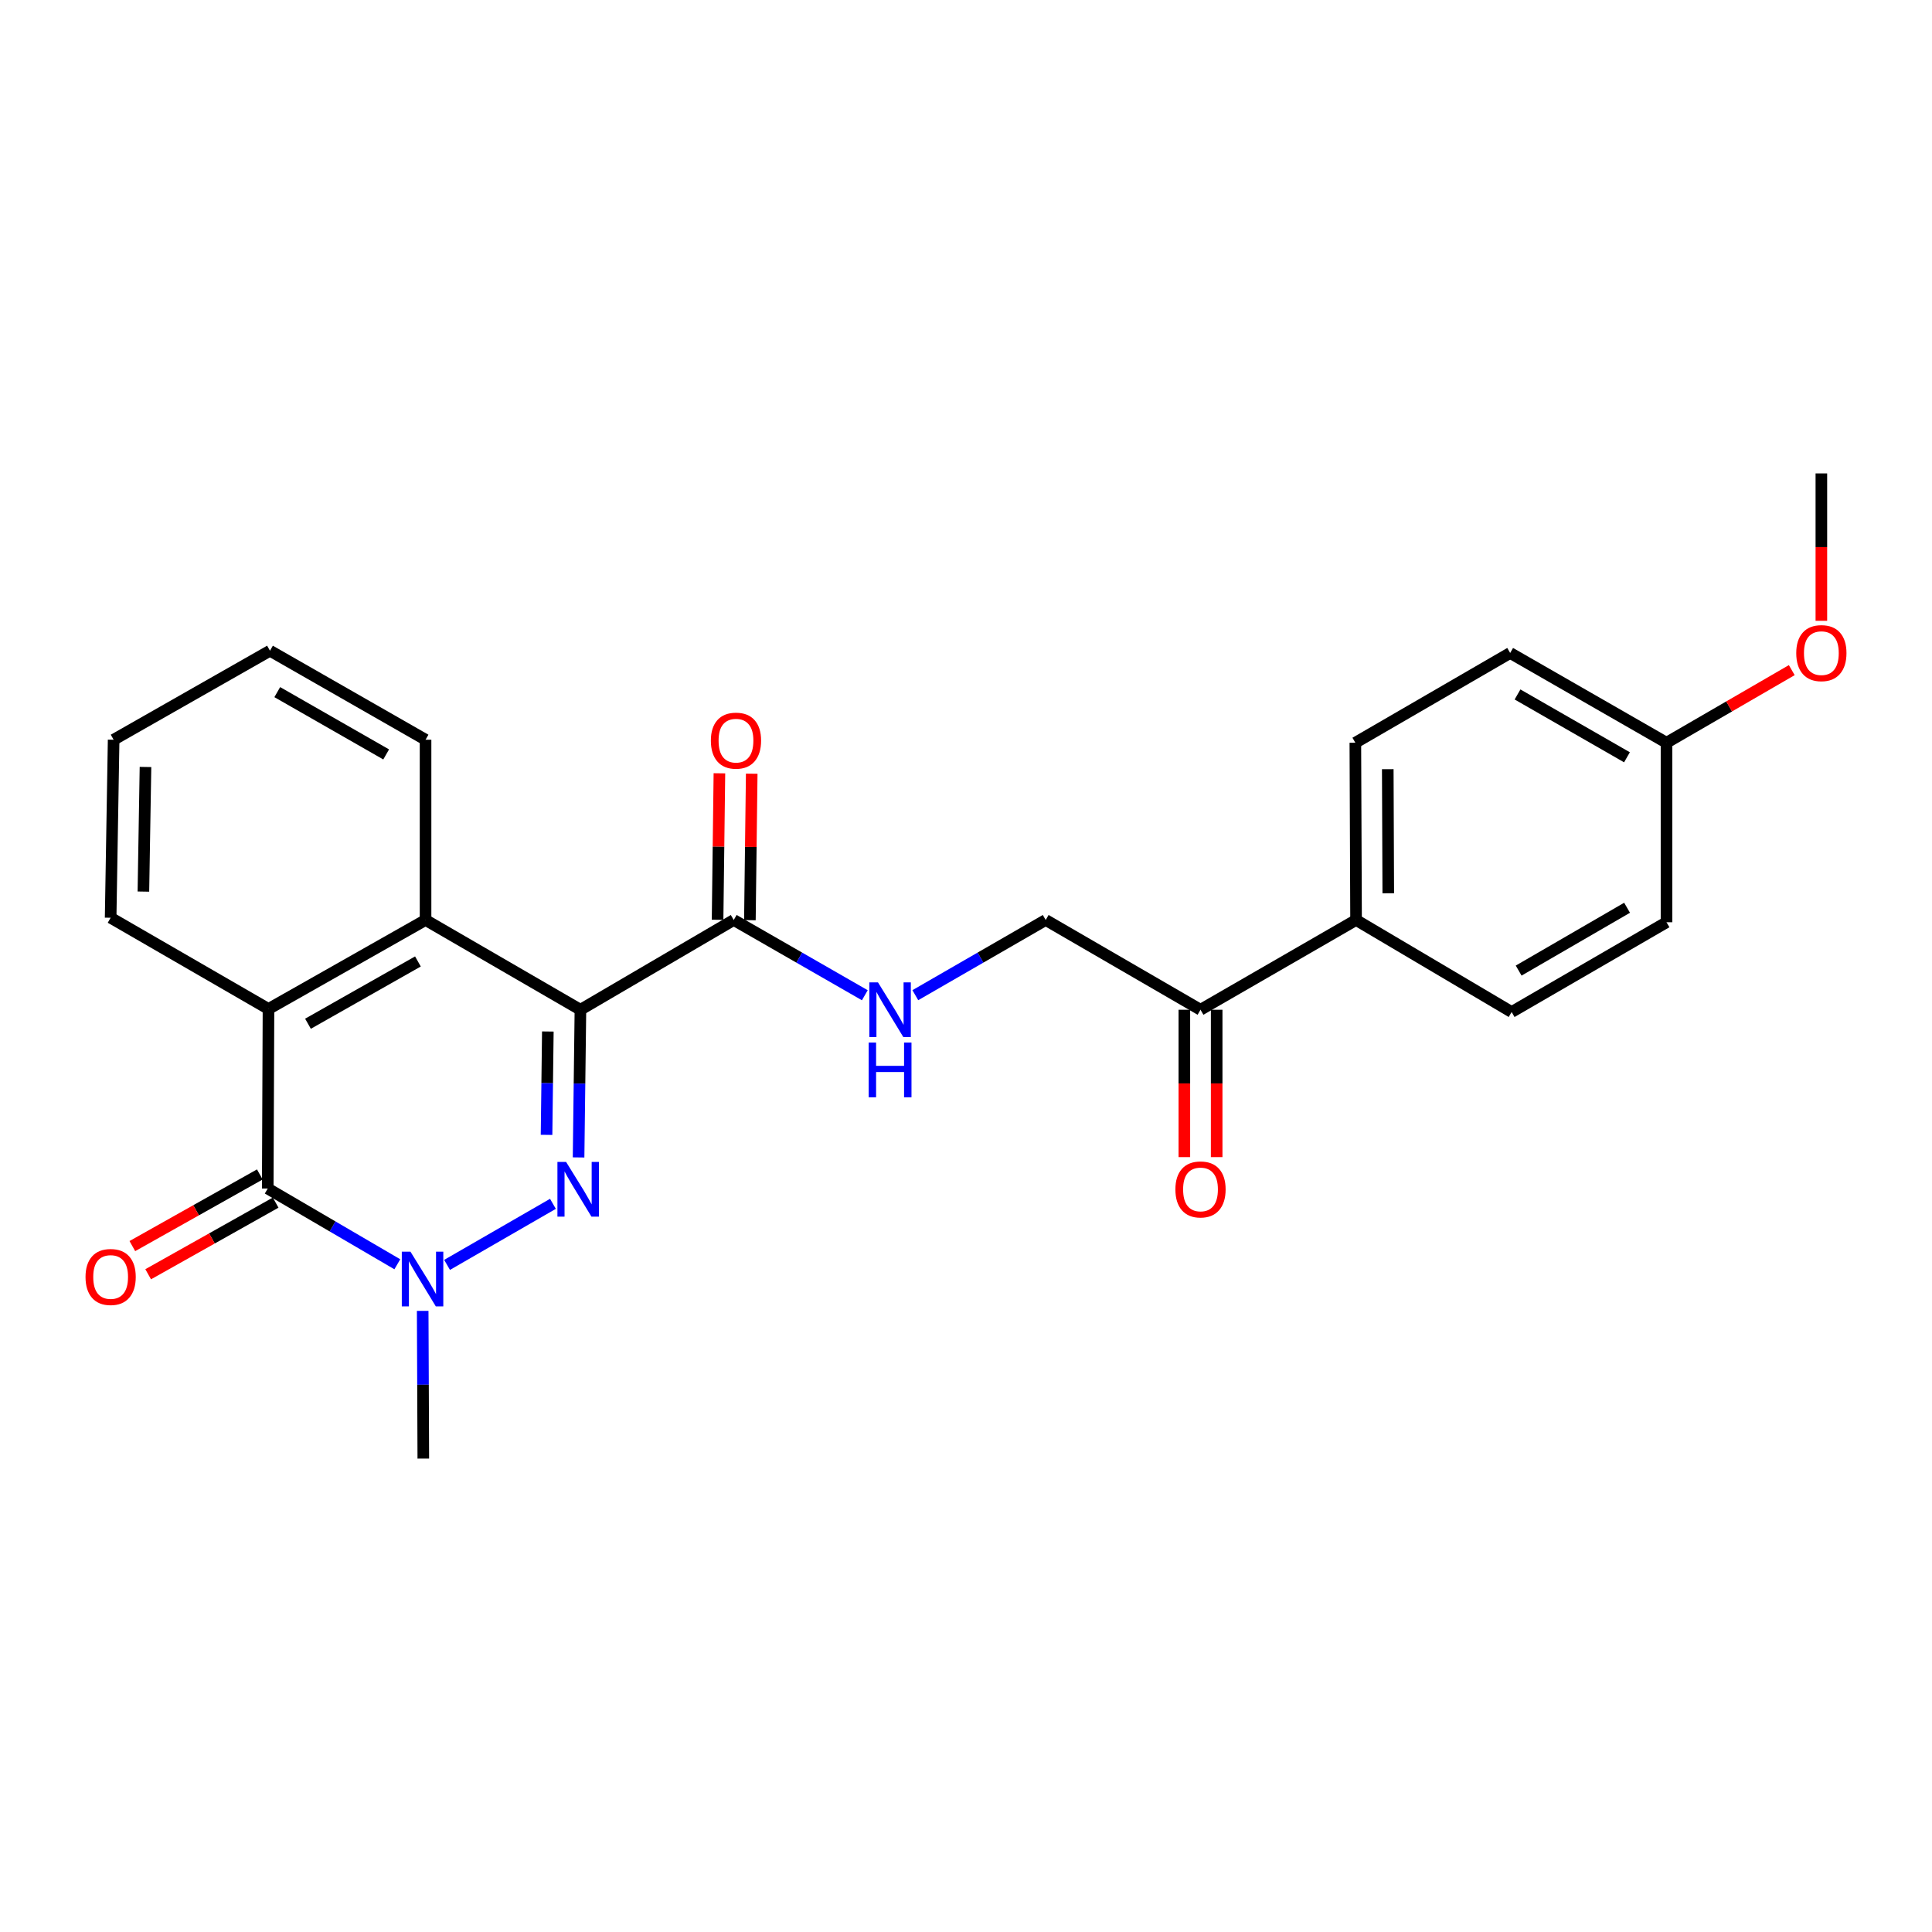 <?xml version='1.0' encoding='iso-8859-1'?>
<svg version='1.1' baseProfile='full'
              xmlns='http://www.w3.org/2000/svg'
                      xmlns:rdkit='http://www.rdkit.org/xml'
                      xmlns:xlink='http://www.w3.org/1999/xlink'
                  xml:space='preserve'
width='1000px' height='1000px' viewBox='0 0 1000 1000'>
<!-- END OF HEADER -->
<rect style='opacity:1.0;fill:#FFFFFF;stroke:none' width='1000' height='1000' x='0' y='0'> </rect>
<path class='bond-0' d='M 300.427,522.645 L 299.949,560.863' style='fill:none;fill-rule:evenodd;stroke:#000000;stroke-width:6px;stroke-linecap:butt;stroke-linejoin:miter;stroke-opacity:1' />
<path class='bond-0' d='M 299.949,560.863 L 299.471,599.081' style='fill:none;fill-rule:evenodd;stroke:#0000FF;stroke-width:6px;stroke-linecap:butt;stroke-linejoin:miter;stroke-opacity:1' />
<path class='bond-0' d='M 283.559,533.901 L 283.225,560.654' style='fill:none;fill-rule:evenodd;stroke:#000000;stroke-width:6px;stroke-linecap:butt;stroke-linejoin:miter;stroke-opacity:1' />
<path class='bond-0' d='M 283.225,560.654 L 282.89,587.407' style='fill:none;fill-rule:evenodd;stroke:#0000FF;stroke-width:6px;stroke-linecap:butt;stroke-linejoin:miter;stroke-opacity:1' />
<path class='bond-3' d='M 300.427,522.645 L 220.265,476.185' style='fill:none;fill-rule:evenodd;stroke:#000000;stroke-width:6px;stroke-linecap:butt;stroke-linejoin:miter;stroke-opacity:1' />
<path class='bond-5' d='M 300.427,522.645 L 379.78,476.185' style='fill:none;fill-rule:evenodd;stroke:#000000;stroke-width:6px;stroke-linecap:butt;stroke-linejoin:miter;stroke-opacity:1' />
<path class='bond-1' d='M 286.201,623.1 L 231.401,654.706' style='fill:none;fill-rule:evenodd;stroke:#0000FF;stroke-width:6px;stroke-linecap:butt;stroke-linejoin:miter;stroke-opacity:1' />
<path class='bond-15' d='M 218.782,678.508 L 218.943,716.735' style='fill:none;fill-rule:evenodd;stroke:#0000FF;stroke-width:6px;stroke-linecap:butt;stroke-linejoin:miter;stroke-opacity:1' />
<path class='bond-15' d='M 218.943,716.735 L 219.103,754.963' style='fill:none;fill-rule:evenodd;stroke:#000000;stroke-width:6px;stroke-linecap:butt;stroke-linejoin:miter;stroke-opacity:1' />
<path class='bond-25' d='M 205.653,654.39 L 172.116,634.787' style='fill:none;fill-rule:evenodd;stroke:#0000FF;stroke-width:6px;stroke-linecap:butt;stroke-linejoin:miter;stroke-opacity:1' />
<path class='bond-25' d='M 172.116,634.787 L 138.579,615.183' style='fill:none;fill-rule:evenodd;stroke:#000000;stroke-width:6px;stroke-linecap:butt;stroke-linejoin:miter;stroke-opacity:1' />
<path class='bond-2' d='M 138.579,615.183 L 138.969,522.245' style='fill:none;fill-rule:evenodd;stroke:#000000;stroke-width:6px;stroke-linecap:butt;stroke-linejoin:miter;stroke-opacity:1' />
<path class='bond-8' d='M 134.482,607.893 L 101.491,626.434' style='fill:none;fill-rule:evenodd;stroke:#000000;stroke-width:6px;stroke-linecap:butt;stroke-linejoin:miter;stroke-opacity:1' />
<path class='bond-8' d='M 101.491,626.434 L 68.5,644.975' style='fill:none;fill-rule:evenodd;stroke:#FF0000;stroke-width:6px;stroke-linecap:butt;stroke-linejoin:miter;stroke-opacity:1' />
<path class='bond-8' d='M 142.676,622.474 L 109.685,641.015' style='fill:none;fill-rule:evenodd;stroke:#000000;stroke-width:6px;stroke-linecap:butt;stroke-linejoin:miter;stroke-opacity:1' />
<path class='bond-8' d='M 109.685,641.015 L 76.694,659.555' style='fill:none;fill-rule:evenodd;stroke:#FF0000;stroke-width:6px;stroke-linecap:butt;stroke-linejoin:miter;stroke-opacity:1' />
<path class='bond-4' d='M 220.265,476.185 L 138.969,522.245' style='fill:none;fill-rule:evenodd;stroke:#000000;stroke-width:6px;stroke-linecap:butt;stroke-linejoin:miter;stroke-opacity:1' />
<path class='bond-4' d='M 216.316,497.646 L 159.409,529.888' style='fill:none;fill-rule:evenodd;stroke:#000000;stroke-width:6px;stroke-linecap:butt;stroke-linejoin:miter;stroke-opacity:1' />
<path class='bond-19' d='M 220.265,476.185 L 220.265,382.884' style='fill:none;fill-rule:evenodd;stroke:#000000;stroke-width:6px;stroke-linecap:butt;stroke-linejoin:miter;stroke-opacity:1' />
<path class='bond-20' d='M 138.969,522.245 L 57.265,475.023' style='fill:none;fill-rule:evenodd;stroke:#000000;stroke-width:6px;stroke-linecap:butt;stroke-linejoin:miter;stroke-opacity:1' />
<path class='bond-6' d='M 379.78,476.185 L 413.706,495.662' style='fill:none;fill-rule:evenodd;stroke:#000000;stroke-width:6px;stroke-linecap:butt;stroke-linejoin:miter;stroke-opacity:1' />
<path class='bond-6' d='M 413.706,495.662 L 447.631,515.139' style='fill:none;fill-rule:evenodd;stroke:#0000FF;stroke-width:6px;stroke-linecap:butt;stroke-linejoin:miter;stroke-opacity:1' />
<path class='bond-11' d='M 388.142,476.289 L 388.616,438.375' style='fill:none;fill-rule:evenodd;stroke:#000000;stroke-width:6px;stroke-linecap:butt;stroke-linejoin:miter;stroke-opacity:1' />
<path class='bond-11' d='M 388.616,438.375 L 389.09,400.462' style='fill:none;fill-rule:evenodd;stroke:#FF0000;stroke-width:6px;stroke-linecap:butt;stroke-linejoin:miter;stroke-opacity:1' />
<path class='bond-11' d='M 371.418,476.08 L 371.892,438.166' style='fill:none;fill-rule:evenodd;stroke:#000000;stroke-width:6px;stroke-linecap:butt;stroke-linejoin:miter;stroke-opacity:1' />
<path class='bond-11' d='M 371.892,438.166 L 372.366,400.253' style='fill:none;fill-rule:evenodd;stroke:#FF0000;stroke-width:6px;stroke-linecap:butt;stroke-linejoin:miter;stroke-opacity:1' />
<path class='bond-10' d='M 473.769,515.108 L 507.508,495.647' style='fill:none;fill-rule:evenodd;stroke:#0000FF;stroke-width:6px;stroke-linecap:butt;stroke-linejoin:miter;stroke-opacity:1' />
<path class='bond-10' d='M 507.508,495.647 L 541.247,476.185' style='fill:none;fill-rule:evenodd;stroke:#000000;stroke-width:6px;stroke-linecap:butt;stroke-linejoin:miter;stroke-opacity:1' />
<path class='bond-7' d='M 621.381,522.645 L 541.247,476.185' style='fill:none;fill-rule:evenodd;stroke:#000000;stroke-width:6px;stroke-linecap:butt;stroke-linejoin:miter;stroke-opacity:1' />
<path class='bond-9' d='M 621.381,522.645 L 701.896,476.185' style='fill:none;fill-rule:evenodd;stroke:#000000;stroke-width:6px;stroke-linecap:butt;stroke-linejoin:miter;stroke-opacity:1' />
<path class='bond-12' d='M 613.018,522.645 L 613.018,560.783' style='fill:none;fill-rule:evenodd;stroke:#000000;stroke-width:6px;stroke-linecap:butt;stroke-linejoin:miter;stroke-opacity:1' />
<path class='bond-12' d='M 613.018,560.783 L 613.018,598.921' style='fill:none;fill-rule:evenodd;stroke:#FF0000;stroke-width:6px;stroke-linecap:butt;stroke-linejoin:miter;stroke-opacity:1' />
<path class='bond-12' d='M 629.744,522.645 L 629.744,560.783' style='fill:none;fill-rule:evenodd;stroke:#000000;stroke-width:6px;stroke-linecap:butt;stroke-linejoin:miter;stroke-opacity:1' />
<path class='bond-12' d='M 629.744,560.783 L 629.744,598.921' style='fill:none;fill-rule:evenodd;stroke:#FF0000;stroke-width:6px;stroke-linecap:butt;stroke-linejoin:miter;stroke-opacity:1' />
<path class='bond-13' d='M 701.896,476.185 L 701.525,384.436' style='fill:none;fill-rule:evenodd;stroke:#000000;stroke-width:6px;stroke-linecap:butt;stroke-linejoin:miter;stroke-opacity:1' />
<path class='bond-13' d='M 718.566,462.355 L 718.306,398.13' style='fill:none;fill-rule:evenodd;stroke:#000000;stroke-width:6px;stroke-linecap:butt;stroke-linejoin:miter;stroke-opacity:1' />
<path class='bond-14' d='M 701.896,476.185 L 782.42,523.815' style='fill:none;fill-rule:evenodd;stroke:#000000;stroke-width:6px;stroke-linecap:butt;stroke-linejoin:miter;stroke-opacity:1' />
<path class='bond-17' d='M 701.525,384.436 L 781.659,337.976' style='fill:none;fill-rule:evenodd;stroke:#000000;stroke-width:6px;stroke-linecap:butt;stroke-linejoin:miter;stroke-opacity:1' />
<path class='bond-18' d='M 782.42,523.815 L 862.582,477.355' style='fill:none;fill-rule:evenodd;stroke:#000000;stroke-width:6px;stroke-linecap:butt;stroke-linejoin:miter;stroke-opacity:1' />
<path class='bond-18' d='M 786.058,502.376 L 842.171,469.854' style='fill:none;fill-rule:evenodd;stroke:#000000;stroke-width:6px;stroke-linecap:butt;stroke-linejoin:miter;stroke-opacity:1' />
<path class='bond-16' d='M 862.582,384.436 L 862.582,477.355' style='fill:none;fill-rule:evenodd;stroke:#000000;stroke-width:6px;stroke-linecap:butt;stroke-linejoin:miter;stroke-opacity:1' />
<path class='bond-21' d='M 862.582,384.436 L 895.001,365.645' style='fill:none;fill-rule:evenodd;stroke:#000000;stroke-width:6px;stroke-linecap:butt;stroke-linejoin:miter;stroke-opacity:1' />
<path class='bond-21' d='M 895.001,365.645 L 927.419,346.854' style='fill:none;fill-rule:evenodd;stroke:#FF0000;stroke-width:6px;stroke-linecap:butt;stroke-linejoin:miter;stroke-opacity:1' />
<path class='bond-27' d='M 862.582,384.436 L 781.659,337.976' style='fill:none;fill-rule:evenodd;stroke:#000000;stroke-width:6px;stroke-linecap:butt;stroke-linejoin:miter;stroke-opacity:1' />
<path class='bond-27' d='M 842.116,391.972 L 785.47,359.45' style='fill:none;fill-rule:evenodd;stroke:#000000;stroke-width:6px;stroke-linecap:butt;stroke-linejoin:miter;stroke-opacity:1' />
<path class='bond-24' d='M 220.265,382.884 L 139.741,336.814' style='fill:none;fill-rule:evenodd;stroke:#000000;stroke-width:6px;stroke-linecap:butt;stroke-linejoin:miter;stroke-opacity:1' />
<path class='bond-24' d='M 199.88,390.491 L 143.513,358.242' style='fill:none;fill-rule:evenodd;stroke:#000000;stroke-width:6px;stroke-linecap:butt;stroke-linejoin:miter;stroke-opacity:1' />
<path class='bond-26' d='M 57.265,475.023 L 58.817,382.884' style='fill:none;fill-rule:evenodd;stroke:#000000;stroke-width:6px;stroke-linecap:butt;stroke-linejoin:miter;stroke-opacity:1' />
<path class='bond-26' d='M 74.221,461.484 L 75.307,396.986' style='fill:none;fill-rule:evenodd;stroke:#000000;stroke-width:6px;stroke-linecap:butt;stroke-linejoin:miter;stroke-opacity:1' />
<path class='bond-22' d='M 942.735,321.332 L 942.735,283.185' style='fill:none;fill-rule:evenodd;stroke:#FF0000;stroke-width:6px;stroke-linecap:butt;stroke-linejoin:miter;stroke-opacity:1' />
<path class='bond-22' d='M 942.735,283.185 L 942.735,245.037' style='fill:none;fill-rule:evenodd;stroke:#000000;stroke-width:6px;stroke-linecap:butt;stroke-linejoin:miter;stroke-opacity:1' />
<path class='bond-23' d='M 58.817,382.884 L 139.741,336.814' style='fill:none;fill-rule:evenodd;stroke:#000000;stroke-width:6px;stroke-linecap:butt;stroke-linejoin:miter;stroke-opacity:1' />
<path  class='atom-1' d='M 293.005 601.404
L 302.285 616.404
Q 303.205 617.884, 304.685 620.564
Q 306.165 623.244, 306.245 623.404
L 306.245 601.404
L 310.005 601.404
L 310.005 629.724
L 306.125 629.724
L 296.165 613.324
Q 295.005 611.404, 293.765 609.204
Q 292.565 607.004, 292.205 606.324
L 292.205 629.724
L 288.525 629.724
L 288.525 601.404
L 293.005 601.404
' fill='#0000FF'/>
<path  class='atom-2' d='M 212.453 647.864
L 221.733 662.864
Q 222.653 664.344, 224.133 667.024
Q 225.613 669.704, 225.693 669.864
L 225.693 647.864
L 229.453 647.864
L 229.453 676.184
L 225.573 676.184
L 215.613 659.784
Q 214.453 657.864, 213.213 655.664
Q 212.013 653.464, 211.653 652.784
L 211.653 676.184
L 207.973 676.184
L 207.973 647.864
L 212.453 647.864
' fill='#0000FF'/>
<path  class='atom-7' d='M 454.444 508.485
L 463.724 523.485
Q 464.644 524.965, 466.124 527.645
Q 467.604 530.325, 467.684 530.485
L 467.684 508.485
L 471.444 508.485
L 471.444 536.805
L 467.564 536.805
L 457.604 520.405
Q 456.444 518.485, 455.204 516.285
Q 454.004 514.085, 453.644 513.405
L 453.644 536.805
L 449.964 536.805
L 449.964 508.485
L 454.444 508.485
' fill='#0000FF'/>
<path  class='atom-7' d='M 449.624 539.637
L 453.464 539.637
L 453.464 551.677
L 467.944 551.677
L 467.944 539.637
L 471.784 539.637
L 471.784 567.957
L 467.944 567.957
L 467.944 554.877
L 453.464 554.877
L 453.464 567.957
L 449.624 567.957
L 449.624 539.637
' fill='#0000FF'/>
<path  class='atom-9' d='M 44.265 660.961
Q 44.265 654.161, 47.625 650.361
Q 50.985 646.561, 57.265 646.561
Q 63.545 646.561, 66.905 650.361
Q 70.265 654.161, 70.265 660.961
Q 70.265 667.841, 66.865 671.761
Q 63.465 675.641, 57.265 675.641
Q 51.025 675.641, 47.625 671.761
Q 44.265 667.881, 44.265 660.961
M 57.265 672.441
Q 61.585 672.441, 63.905 669.561
Q 66.265 666.641, 66.265 660.961
Q 66.265 655.401, 63.905 652.601
Q 61.585 649.761, 57.265 649.761
Q 52.945 649.761, 50.585 652.561
Q 48.265 655.361, 48.265 660.961
Q 48.265 666.681, 50.585 669.561
Q 52.945 672.441, 57.265 672.441
' fill='#FF0000'/>
<path  class='atom-12' d='M 367.942 383.354
Q 367.942 376.554, 371.302 372.754
Q 374.662 368.954, 380.942 368.954
Q 387.222 368.954, 390.582 372.754
Q 393.942 376.554, 393.942 383.354
Q 393.942 390.234, 390.542 394.154
Q 387.142 398.034, 380.942 398.034
Q 374.702 398.034, 371.302 394.154
Q 367.942 390.274, 367.942 383.354
M 380.942 394.834
Q 385.262 394.834, 387.582 391.954
Q 389.942 389.034, 389.942 383.354
Q 389.942 377.794, 387.582 374.994
Q 385.262 372.154, 380.942 372.154
Q 376.622 372.154, 374.262 374.954
Q 371.942 377.754, 371.942 383.354
Q 371.942 389.074, 374.262 391.954
Q 376.622 394.834, 380.942 394.834
' fill='#FF0000'/>
<path  class='atom-13' d='M 608.381 615.644
Q 608.381 608.844, 611.741 605.044
Q 615.101 601.244, 621.381 601.244
Q 627.661 601.244, 631.021 605.044
Q 634.381 608.844, 634.381 615.644
Q 634.381 622.524, 630.981 626.444
Q 627.581 630.324, 621.381 630.324
Q 615.141 630.324, 611.741 626.444
Q 608.381 622.564, 608.381 615.644
M 621.381 627.124
Q 625.701 627.124, 628.021 624.244
Q 630.381 621.324, 630.381 615.644
Q 630.381 610.084, 628.021 607.284
Q 625.701 604.444, 621.381 604.444
Q 617.061 604.444, 614.701 607.244
Q 612.381 610.044, 612.381 615.644
Q 612.381 621.364, 614.701 624.244
Q 617.061 627.124, 621.381 627.124
' fill='#FF0000'/>
<path  class='atom-22' d='M 929.735 338.056
Q 929.735 331.256, 933.095 327.456
Q 936.455 323.656, 942.735 323.656
Q 949.015 323.656, 952.375 327.456
Q 955.735 331.256, 955.735 338.056
Q 955.735 344.936, 952.335 348.856
Q 948.935 352.736, 942.735 352.736
Q 936.495 352.736, 933.095 348.856
Q 929.735 344.976, 929.735 338.056
M 942.735 349.536
Q 947.055 349.536, 949.375 346.656
Q 951.735 343.736, 951.735 338.056
Q 951.735 332.496, 949.375 329.696
Q 947.055 326.856, 942.735 326.856
Q 938.415 326.856, 936.055 329.656
Q 933.735 332.456, 933.735 338.056
Q 933.735 343.776, 936.055 346.656
Q 938.415 349.536, 942.735 349.536
' fill='#FF0000'/>
</svg>
